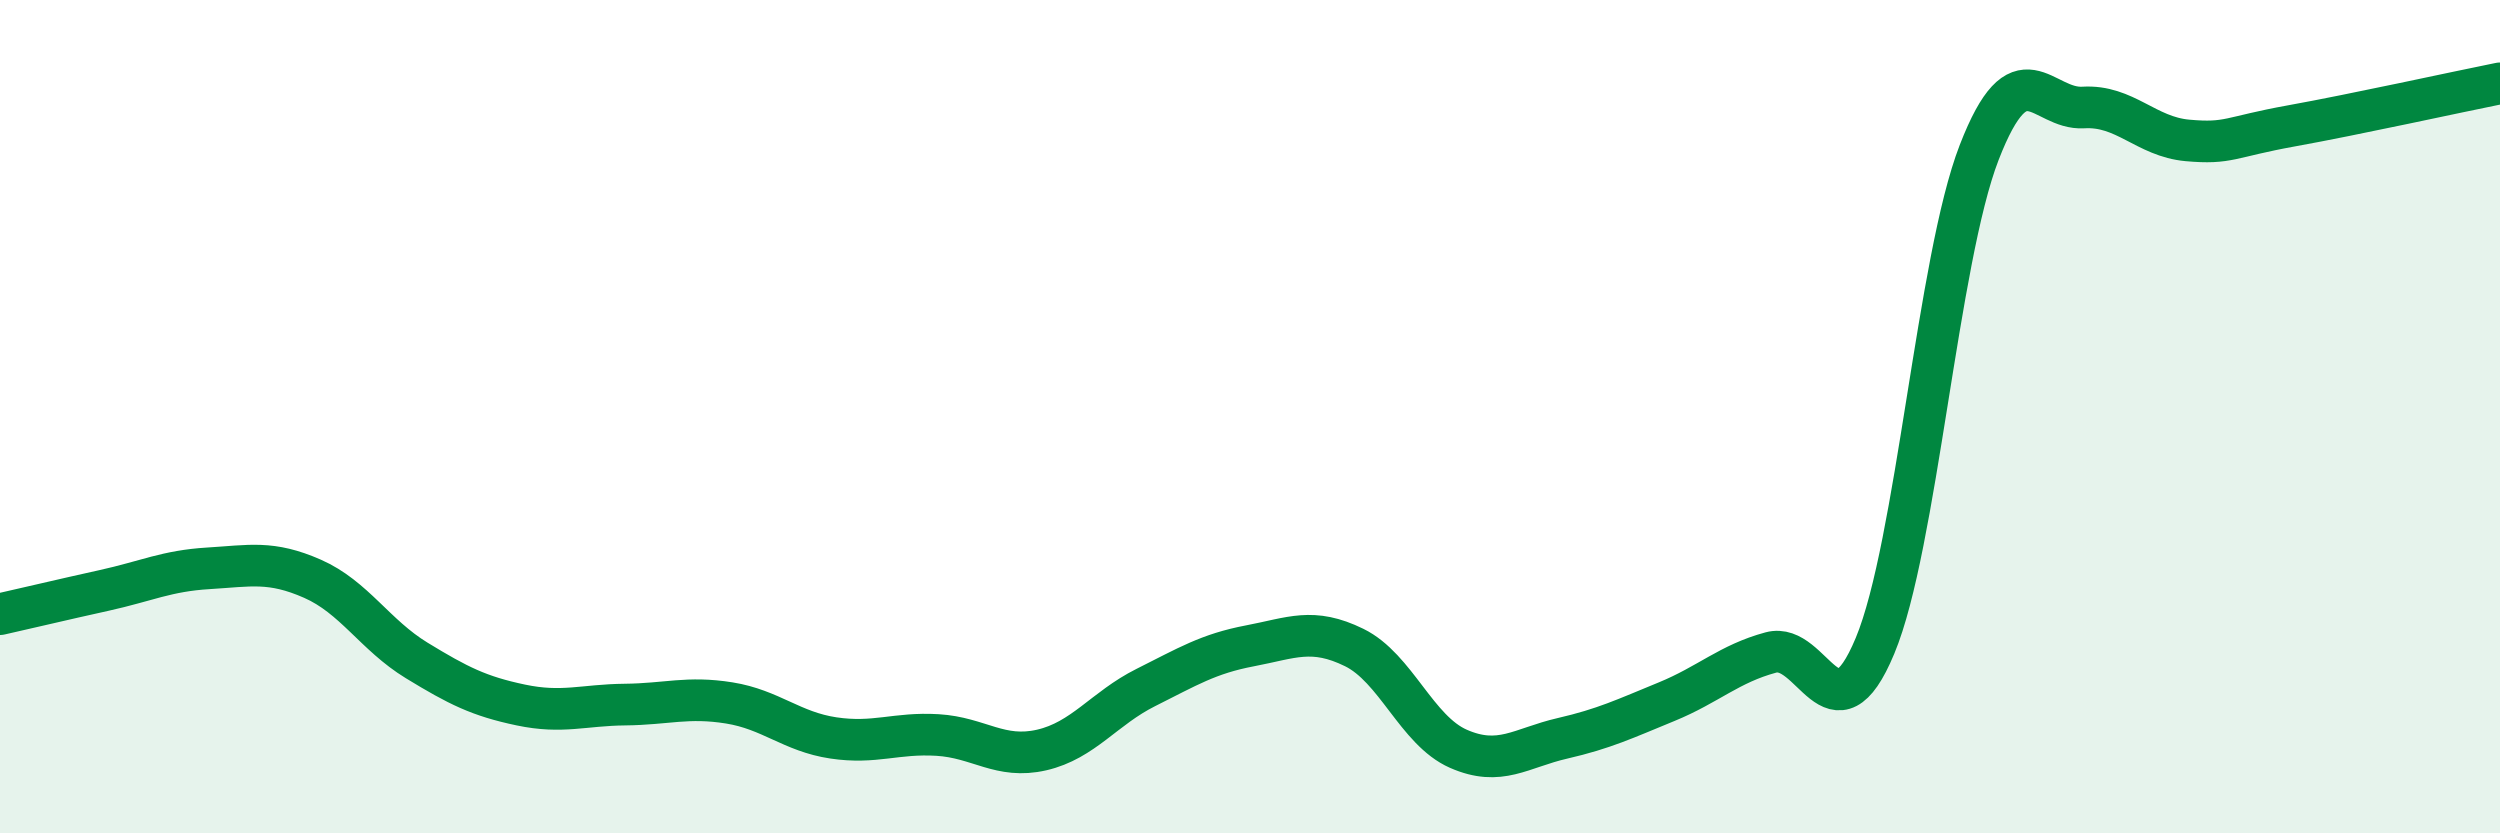 
    <svg width="60" height="20" viewBox="0 0 60 20" xmlns="http://www.w3.org/2000/svg">
      <path
        d="M 0,14.74 C 0.5,14.63 1.5,14.39 2.5,14.17 C 3.5,13.95 4,13.7 5,13.64 C 6,13.58 6.5,13.45 7.5,13.89 C 8.5,14.33 9,15.24 10,15.85 C 11,16.46 11.5,16.71 12.5,16.92 C 13.5,17.13 14,16.92 15,16.91 C 16,16.9 16.5,16.71 17.5,16.87 C 18.5,17.03 19,17.56 20,17.71 C 21,17.86 21.5,17.58 22.5,17.64 C 23.5,17.7 24,18.23 25,18 C 26,17.77 26.5,17 27.5,16.5 C 28.5,16 29,15.69 30,15.5 C 31,15.31 31.5,15.05 32.5,15.54 C 33.5,16.03 34,17.53 35,17.97 C 36,18.41 36.5,17.95 37.5,17.72 C 38.5,17.49 39,17.25 40,16.84 C 41,16.43 41.5,15.93 42.5,15.66 C 43.5,15.39 44,17.9 45,15.5 C 46,13.1 46.5,6.24 47.5,3.66 C 48.5,1.08 49,2.64 50,2.58 C 51,2.52 51.5,3.28 52.5,3.37 C 53.5,3.46 53.5,3.29 55,3.02 C 56.5,2.75 59,2.2 60,2L60 20L0 20Z"
        fill="#008740"
        opacity="0.1"
        stroke-linecap="round"
        stroke-linejoin="round"
      />
      <path
        d="M 0,14.74 C 0.5,14.63 1.5,14.39 2.5,14.17 C 3.5,13.95 4,13.7 5,13.64 C 6,13.58 6.5,13.45 7.5,13.89 C 8.5,14.33 9,15.24 10,15.85 C 11,16.46 11.5,16.71 12.5,16.92 C 13.5,17.13 14,16.92 15,16.91 C 16,16.9 16.5,16.71 17.5,16.87 C 18.5,17.03 19,17.56 20,17.71 C 21,17.86 21.5,17.58 22.5,17.64 C 23.5,17.7 24,18.23 25,18 C 26,17.77 26.5,17 27.5,16.5 C 28.5,16 29,15.69 30,15.5 C 31,15.31 31.5,15.05 32.5,15.54 C 33.5,16.03 34,17.53 35,17.97 C 36,18.41 36.5,17.95 37.5,17.72 C 38.5,17.49 39,17.25 40,16.84 C 41,16.43 41.5,15.93 42.5,15.66 C 43.5,15.39 44,17.9 45,15.5 C 46,13.1 46.5,6.24 47.5,3.66 C 48.5,1.08 49,2.64 50,2.58 C 51,2.52 51.5,3.28 52.5,3.37 C 53.5,3.46 53.5,3.29 55,3.02 C 56.5,2.75 59,2.2 60,2"
        stroke="#008740"
        stroke-width="1"
        fill="none"
        stroke-linecap="round"
        stroke-linejoin="round"
      />
    </svg>
  